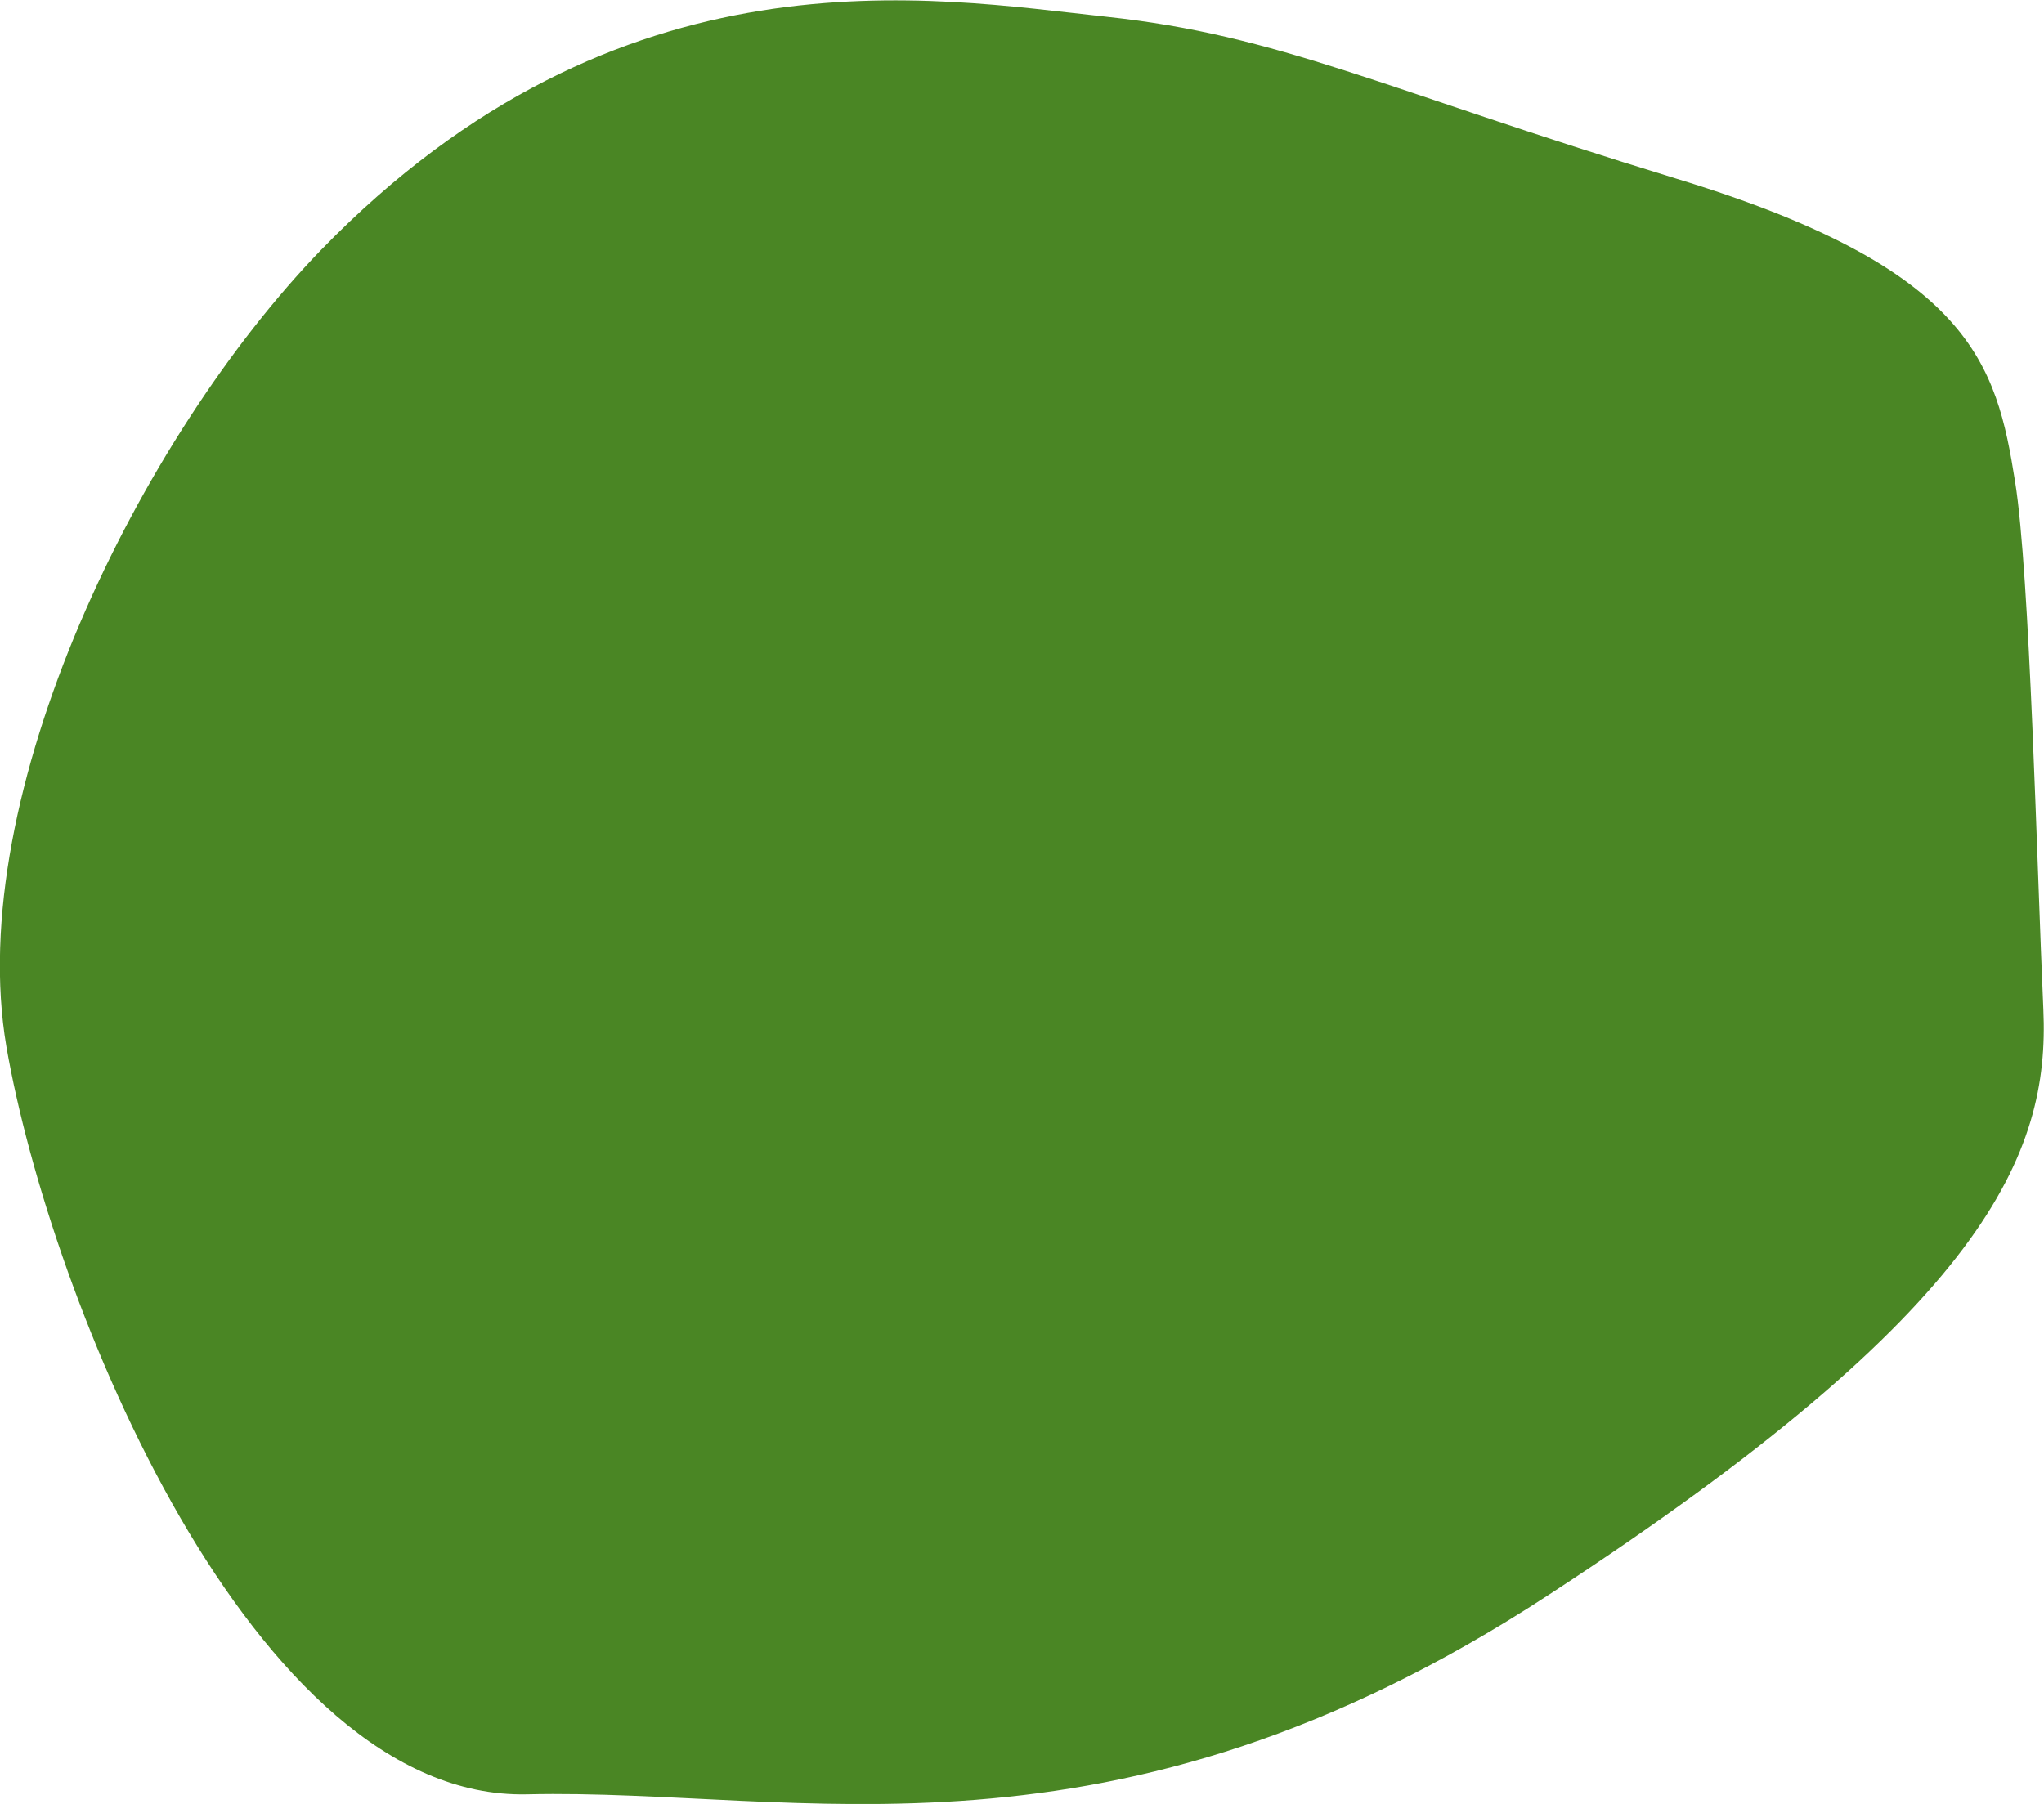 <svg xmlns="http://www.w3.org/2000/svg" id="uuid-784c883b-33d0-44a0-807c-8ff505e55167" viewBox="0 0 318.2 280.9"><defs><style>.uuid-2564fbbd-0313-4b6c-a6b2-9caf671b3725{fill:#4a8624;isolation:isolate;stroke-width:0px;}</style></defs><path class="uuid-2564fbbd-0313-4b6c-a6b2-9caf671b3725" d="M50,38.9C21.8,68-5.7,123.7,1,163c6.8,39.3,38.3,117.3,81,116.4,42.7-1,90.7,13.6,159-31,68.4-44.6,78.1-68.8,77.1-91.2-1-22.3-2.1-68-4.4-82.2-2.9-18.3-6.8-33.2-52.8-47.2-46.1-14.1-61.6-22.3-88.7-25.2S96.6-9.1,50,38.9Z"></path></svg>